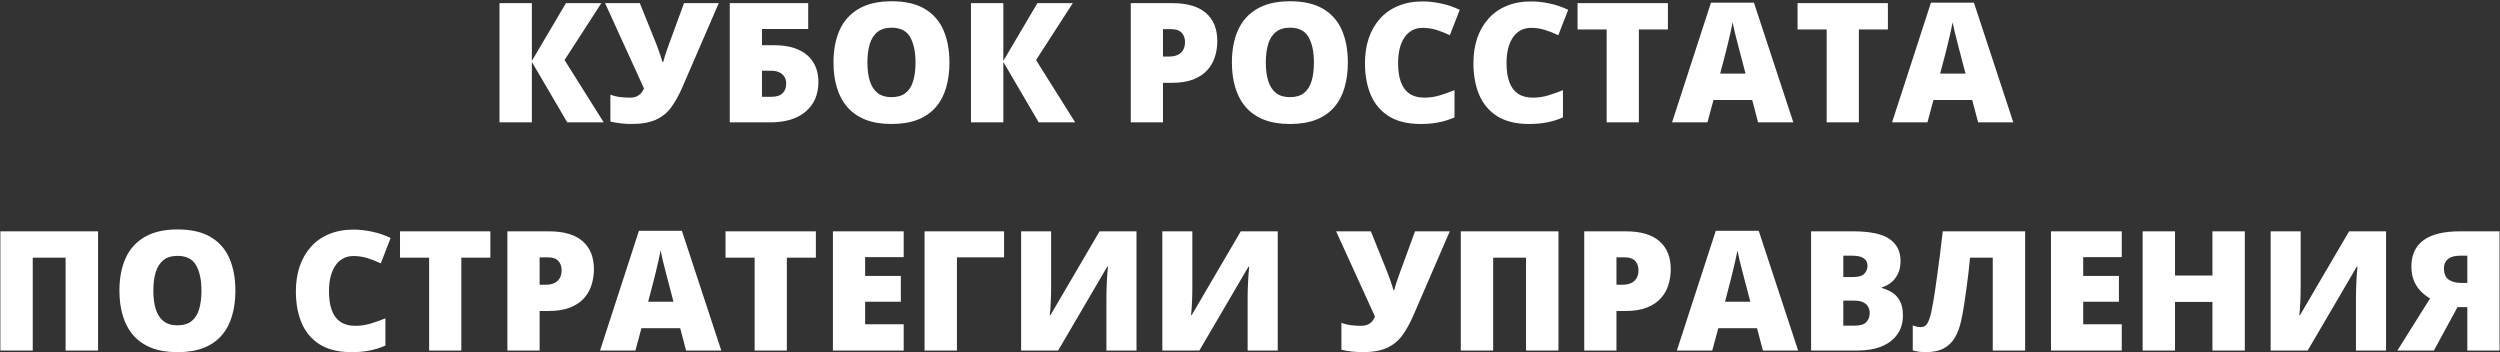 <?xml version="1.0" encoding="UTF-8"?> <svg xmlns="http://www.w3.org/2000/svg" width="1512" height="213" viewBox="0 0 1512 213" fill="none"><rect x="0" y="0" width="1512" height="213" fill="#333333" stroke="none"/><path d="M365.118 74H343.074L321.67 37.456V74H302.092V1.899H321.67V36.815L342.285 1.899H363.688L341.446 36.322L365.118 74ZM434.704 1.899L412.807 52.498C410.67 57.463 408.369 61.622 405.903 64.975C403.437 68.296 400.314 70.794 396.533 72.471C392.785 74.148 387.869 74.986 381.787 74.986C380.143 74.986 378.138 74.871 375.771 74.641C373.436 74.411 371.233 74.033 369.162 73.507V57.232C371.003 57.956 372.992 58.449 375.129 58.712C377.266 58.942 379.19 59.057 380.899 59.057C382.708 59.057 384.171 58.778 385.289 58.219C386.439 57.627 387.343 56.904 388.001 56.049C388.659 55.161 389.152 54.306 389.48 53.484L365.957 1.899H386.965L395.842 23.895C396.303 25.012 396.845 26.393 397.47 28.037C398.094 29.648 398.686 31.292 399.245 32.969C399.837 34.645 400.281 36.109 400.577 37.358H401.168C401.563 35.747 402.105 33.906 402.796 31.834C403.486 29.763 404.177 27.807 404.867 25.966C405.558 24.125 406.051 22.793 406.347 21.971L413.695 1.899H434.704ZM441.361 74V1.899H488.804V17.533H460.841V27.347H467.894C474.075 27.347 479.154 28.284 483.132 30.158C487.143 32.032 490.119 34.645 492.059 37.999C493.998 41.32 494.968 45.166 494.968 49.539C494.968 57.134 492.404 63.117 487.275 67.49C482.146 71.83 475.012 74 465.872 74H441.361ZM460.841 58.564H466.217C469.406 58.564 471.74 57.873 473.22 56.493C474.732 55.079 475.488 53.073 475.488 50.476C475.488 48.799 475.094 47.402 474.305 46.284C473.549 45.133 472.496 44.262 471.148 43.67C469.8 43.079 468.288 42.783 466.611 42.783H460.841V58.564ZM574.22 37.851C574.22 43.407 573.546 48.471 572.198 53.041C570.883 57.578 568.811 61.49 565.984 64.778C563.156 68.066 559.523 70.597 555.085 72.373C550.646 74.115 545.337 74.986 539.156 74.986C533.106 74.986 527.862 74.115 523.424 72.373C519.018 70.597 515.385 68.082 512.525 64.827C509.665 61.539 507.544 57.611 506.163 53.041C504.782 48.471 504.092 43.374 504.092 37.752C504.092 30.256 505.325 23.747 507.791 18.223C510.289 12.667 514.136 8.376 519.331 5.352C524.525 2.294 531.167 0.765 539.254 0.765C547.474 0.765 554.148 2.294 559.277 5.352C564.439 8.409 568.22 12.716 570.62 18.273C573.02 23.829 574.22 30.355 574.22 37.851ZM524.607 37.851C524.607 42.191 525.101 45.922 526.087 49.046C527.073 52.169 528.635 54.569 530.772 56.246C532.909 57.923 535.704 58.761 539.156 58.761C542.739 58.761 545.583 57.923 547.688 56.246C549.825 54.569 551.353 52.169 552.274 49.046C553.227 45.922 553.704 42.191 553.704 37.851C553.704 31.341 552.619 26.196 550.449 22.415C548.279 18.634 544.548 16.744 539.254 16.744C535.736 16.744 532.893 17.599 530.723 19.308C528.586 21.018 527.024 23.451 526.038 26.607C525.084 29.763 524.607 33.511 524.607 37.851ZM650.266 74H628.221L606.818 37.456V74H587.239V1.899H606.818V36.815L627.432 1.899H648.835L626.594 36.322L650.266 74ZM708.854 1.899C717.993 1.899 724.832 3.889 729.369 7.867C733.939 11.845 736.224 17.5 736.224 24.831C736.224 28.119 735.747 31.276 734.794 34.3C733.873 37.325 732.345 40.021 730.208 42.388C728.103 44.755 725.292 46.629 721.774 48.01C718.289 49.391 713.982 50.081 708.854 50.081H703.379V74H683.899V1.899H708.854ZM708.41 17.631H703.379V34.202H707.226C708.903 34.202 710.465 33.922 711.911 33.363C713.358 32.772 714.508 31.834 715.363 30.552C716.251 29.237 716.695 27.495 716.695 25.325C716.695 23.056 716.021 21.215 714.673 19.801C713.325 18.355 711.237 17.631 708.41 17.631ZM815.18 37.851C815.18 43.407 814.506 48.471 813.158 53.041C811.843 57.578 809.771 61.49 806.944 64.778C804.116 68.066 800.483 70.597 796.045 72.373C791.606 74.115 786.297 74.986 780.116 74.986C774.066 74.986 768.822 74.115 764.384 72.373C759.978 70.597 756.345 68.082 753.485 64.827C750.625 61.539 748.504 57.611 747.123 53.041C745.742 48.471 745.052 43.374 745.052 37.752C745.052 30.256 746.285 23.747 748.75 18.223C751.249 12.667 755.096 8.376 760.291 5.352C765.485 2.294 772.126 0.765 780.214 0.765C788.434 0.765 795.108 2.294 800.237 5.352C805.399 8.409 809.18 12.716 811.58 18.273C813.98 23.829 815.18 30.355 815.18 37.851ZM765.567 37.851C765.567 42.191 766.061 45.922 767.047 49.046C768.033 52.169 769.595 54.569 771.732 56.246C773.869 57.923 776.664 58.761 780.116 58.761C783.699 58.761 786.543 57.923 788.647 56.246C790.785 54.569 792.313 52.169 793.234 49.046C794.187 45.922 794.664 42.191 794.664 37.851C794.664 31.341 793.579 26.196 791.409 22.415C789.239 18.634 785.508 16.744 780.214 16.744C776.696 16.744 773.853 17.599 771.683 19.308C769.546 21.018 767.984 23.451 766.998 26.607C766.044 29.763 765.567 33.511 765.567 37.851ZM860.304 16.842C858.003 16.842 855.948 17.335 854.14 18.322C852.331 19.275 850.786 20.672 849.504 22.514C848.222 24.355 847.235 26.607 846.545 29.27C845.887 31.9 845.559 34.892 845.559 38.246C845.559 42.783 846.134 46.596 847.285 49.687C848.435 52.778 850.178 55.112 852.512 56.69C854.879 58.268 857.838 59.057 861.389 59.057C864.611 59.057 867.702 58.613 870.661 57.726C873.653 56.838 876.661 55.769 879.686 54.52V70.992C876.496 72.405 873.225 73.425 869.872 74.049C866.551 74.674 863.017 74.986 859.269 74.986C851.444 74.986 845.033 73.441 840.035 70.351C835.071 67.227 831.405 62.904 829.038 57.38C826.703 51.857 825.536 45.446 825.536 38.147C825.536 32.689 826.292 27.692 827.805 23.155C829.35 18.618 831.602 14.689 834.561 11.368C837.52 8.015 841.169 5.434 845.509 3.625C849.882 1.784 854.879 0.864 860.501 0.864C863.986 0.864 867.652 1.275 871.499 2.097C875.379 2.886 879.16 4.168 882.842 5.943L876.875 21.281C874.244 20.031 871.581 18.979 868.885 18.125C866.189 17.27 863.329 16.842 860.304 16.842ZM925.895 16.842C923.594 16.842 921.539 17.335 919.73 18.322C917.922 19.275 916.377 20.672 915.095 22.514C913.812 24.355 912.826 26.607 912.136 29.27C911.478 31.9 911.149 34.892 911.149 38.246C911.149 42.783 911.725 46.596 912.875 49.687C914.026 52.778 915.769 55.112 918.103 56.69C920.47 58.268 923.429 59.057 926.98 59.057C930.202 59.057 933.292 58.613 936.251 57.726C939.243 56.838 942.252 55.769 945.276 54.52V70.992C942.087 72.405 938.816 73.425 935.462 74.049C932.142 74.674 928.607 74.986 924.859 74.986C917.035 74.986 910.623 73.441 905.626 70.351C900.661 67.227 896.996 62.904 894.628 57.38C892.294 51.857 891.127 45.446 891.127 38.147C891.127 32.689 891.883 27.692 893.396 23.155C894.941 18.618 897.193 14.689 900.152 11.368C903.111 8.015 906.76 5.434 911.1 3.625C915.473 1.784 920.47 0.864 926.092 0.864C929.577 0.864 933.243 1.275 937.09 2.097C940.969 2.886 944.75 4.168 948.433 5.943L942.465 21.281C939.835 20.031 937.172 18.979 934.476 18.125C931.78 17.27 928.92 16.842 925.895 16.842ZM991.19 74H971.71V17.829H954.104V1.899H1008.75V17.829H991.19V74ZM1063.29 74L1059.74 60.487H1036.31L1032.67 74H1011.26L1034.79 1.604H1060.78L1084.6 74H1063.29ZM1055.7 44.509L1052.59 32.673C1052.26 31.391 1051.78 29.566 1051.16 27.199C1050.53 24.799 1049.91 22.333 1049.28 19.801C1048.69 17.237 1048.23 15.133 1047.9 13.489C1047.61 15.133 1047.18 17.171 1046.62 19.604C1046.1 22.004 1045.54 24.388 1044.94 26.755C1044.39 29.122 1043.89 31.095 1043.47 32.673L1040.36 44.509H1055.7ZM1124.25 74H1104.77V17.829H1087.16V1.899H1141.8V17.829H1124.25V74ZM1196.35 74L1192.8 60.487H1169.37L1165.72 74H1144.32L1167.84 1.604H1193.83L1217.65 74H1196.35ZM1188.75 44.509L1185.64 32.673C1185.32 31.391 1184.84 29.566 1184.21 27.199C1183.59 24.799 1182.97 22.333 1182.34 19.801C1181.75 17.237 1181.29 15.133 1180.96 13.489C1180.66 15.133 1180.24 17.171 1179.68 19.604C1179.15 22.004 1178.59 24.388 1178 26.755C1177.44 29.122 1176.95 31.095 1176.52 32.673L1173.41 44.509H1188.75ZM0.226 212V139.899H59.307V212H39.679V155.829H19.805V212H0.226ZM142.356 175.851C142.356 181.407 141.682 186.471 140.334 191.041C139.019 195.578 136.948 199.49 134.12 202.778C131.293 206.066 127.66 208.597 123.221 210.373C118.783 212.115 113.473 212.986 107.292 212.986C101.243 212.986 95.999 212.115 91.56 210.373C87.154 208.597 83.522 206.082 80.661 202.827C77.801 199.539 75.68 195.611 74.299 191.041C72.918 186.471 72.228 181.375 72.228 175.752C72.228 168.256 73.461 161.747 75.927 156.223C78.425 150.667 82.272 146.376 87.467 143.352C92.662 140.294 99.303 138.765 107.391 138.765C115.61 138.765 122.284 140.294 127.413 143.352C132.575 146.409 136.356 150.716 138.756 156.272C141.156 161.829 142.356 168.355 142.356 175.851ZM92.744 175.851C92.744 180.191 93.237 183.923 94.223 187.046C95.21 190.169 96.771 192.569 98.908 194.246C101.045 195.923 103.84 196.761 107.292 196.761C110.876 196.761 113.72 195.923 115.824 194.246C117.961 192.569 119.49 190.169 120.41 187.046C121.364 183.923 121.84 180.191 121.84 175.851C121.84 169.341 120.755 164.196 118.585 160.415C116.416 156.634 112.684 154.744 107.391 154.744C103.873 154.744 101.029 155.598 98.859 157.308C96.722 159.018 95.16 161.451 94.174 164.607C93.22 167.763 92.744 171.511 92.744 175.851ZM213.717 154.842C211.415 154.842 209.361 155.335 207.552 156.322C205.744 157.275 204.199 158.673 202.917 160.514C201.634 162.355 200.648 164.607 199.958 167.27C199.3 169.9 198.971 172.892 198.971 176.246C198.971 180.783 199.547 184.597 200.697 187.687C201.848 190.778 203.59 193.112 205.925 194.69C208.292 196.268 211.251 197.057 214.802 197.057C218.024 197.057 221.114 196.613 224.073 195.726C227.065 194.838 230.073 193.769 233.098 192.52V208.992C229.909 210.405 226.638 211.425 223.284 212.049C219.964 212.674 216.429 212.986 212.681 212.986C204.856 212.986 198.445 211.441 193.448 208.351C188.483 205.227 184.817 200.904 182.45 195.38C180.116 189.857 178.949 183.446 178.949 176.147C178.949 170.689 179.705 165.692 181.217 161.155C182.763 156.618 185.015 152.689 187.974 149.368C190.933 146.015 194.582 143.434 198.922 141.625C203.295 139.784 208.292 138.864 213.914 138.864C217.399 138.864 221.065 139.275 224.912 140.097C228.791 140.886 232.572 142.168 236.254 143.943L230.287 159.281C227.657 158.031 224.994 156.979 222.298 156.125C219.602 155.27 216.742 154.842 213.717 154.842ZM279.012 212H259.532V155.829H241.926V139.899H296.568V155.829H279.012V212ZM331.83 139.899C340.97 139.899 347.808 141.889 352.345 145.867C356.915 149.845 359.2 155.5 359.2 162.832C359.2 166.119 358.723 169.276 357.77 172.3C356.849 175.325 355.321 178.021 353.184 180.388C351.079 182.755 348.268 184.629 344.75 186.01C341.265 187.391 336.958 188.082 331.83 188.082H326.355V212H306.875V139.899H331.83ZM331.386 155.631H326.355V172.202H330.202C331.879 172.202 333.441 171.922 334.887 171.363C336.334 170.771 337.485 169.834 338.339 168.552C339.227 167.237 339.671 165.495 339.671 163.325C339.671 161.056 338.997 159.215 337.649 157.801C336.301 156.355 334.213 155.631 331.386 155.631ZM414.928 212L411.377 198.487H387.952L384.302 212H362.899L386.423 139.604H412.413L436.232 212H414.928ZM407.333 182.509L404.226 170.673C403.897 169.391 403.421 167.566 402.796 165.199C402.171 162.799 401.547 160.333 400.922 157.801C400.33 155.237 399.87 153.133 399.541 151.489C399.245 153.133 398.818 155.171 398.259 157.604C397.733 160.004 397.174 162.388 396.582 164.755C396.023 167.122 395.53 169.095 395.103 170.673L391.996 182.509H407.333ZM475.883 212H456.403V155.829H438.797V139.899H493.439V155.829H475.883V212ZM546.553 212H503.747V139.899H546.553V155.533H523.227V166.875H544.827V182.509H523.227V196.12H546.553V212ZM607.262 139.899V155.631H578.757V212H559.178V139.899H607.262ZM617.569 139.899H635.717V172.892C635.717 174.372 635.701 175.933 635.668 177.577C635.635 179.188 635.586 180.783 635.52 182.361C635.454 183.939 635.372 185.435 635.273 186.849C635.175 188.262 635.06 189.512 634.928 190.597H635.323L665.011 139.899H687.352V212H669.154V180.783C669.154 179.435 669.17 177.906 669.203 176.196C669.269 174.487 669.335 172.728 669.4 170.919C669.499 169.111 669.598 167.369 669.696 165.692C669.828 164.015 669.959 162.552 670.091 161.303H669.647L639.958 212H617.569V139.899ZM702.985 139.899H721.133V172.892C721.133 174.372 721.117 175.933 721.084 177.577C721.051 179.188 721.002 180.783 720.936 182.361C720.87 183.939 720.788 185.435 720.689 186.849C720.591 188.262 720.476 189.512 720.344 190.597H720.739L750.427 139.899H772.768V212H754.57V180.783C754.57 179.435 754.586 177.906 754.619 176.196C754.685 174.487 754.751 172.728 754.816 170.919C754.915 169.111 755.014 167.369 755.112 165.692C755.244 164.015 755.375 162.552 755.507 161.303H755.063L725.375 212H702.985V139.899ZM876.825 139.899L854.929 190.498C852.792 195.463 850.49 199.622 848.024 202.975C845.559 206.296 842.435 208.794 838.654 210.471C834.906 212.148 829.991 212.986 823.909 212.986C822.265 212.986 820.259 212.871 817.892 212.641C815.558 212.411 813.355 212.033 811.284 211.507V195.232C813.125 195.956 815.114 196.449 817.251 196.712C819.388 196.942 821.311 197.057 823.021 197.057C824.829 197.057 826.292 196.778 827.41 196.219C828.561 195.627 829.465 194.904 830.123 194.049C830.78 193.161 831.273 192.306 831.602 191.484L808.078 139.899H829.087L837.964 161.895C838.424 163.012 838.967 164.393 839.591 166.037C840.216 167.648 840.808 169.292 841.367 170.969C841.958 172.646 842.402 174.109 842.698 175.358H843.29C843.685 173.747 844.227 171.906 844.917 169.834C845.608 167.763 846.298 165.807 846.989 163.966C847.679 162.125 848.172 160.793 848.468 159.971L855.816 139.899H876.825ZM883.483 212V139.899H942.564V212H922.936V155.829H903.062V212H883.483ZM983.102 139.899C992.242 139.899 999.081 141.889 1003.62 145.867C1008.19 149.845 1010.47 155.5 1010.47 162.832C1010.47 166.119 1010 169.276 1009.04 172.3C1008.12 175.325 1006.59 178.021 1004.46 180.388C1002.35 182.755 999.541 184.629 996.023 186.01C992.538 187.391 988.231 188.082 983.102 188.082H977.628V212H958.148V139.899H983.102ZM982.658 155.631H977.628V172.202H981.475C983.151 172.202 984.713 171.922 986.16 171.363C987.606 170.771 988.757 169.834 989.612 168.552C990.5 167.237 990.943 165.495 990.943 163.325C990.943 161.056 990.269 159.215 988.921 157.801C987.573 156.355 985.486 155.631 982.658 155.631ZM1066.2 212L1062.65 198.487H1039.22L1035.57 212H1014.17L1037.7 139.604H1063.69L1087.5 212H1066.2ZM1058.61 182.509L1055.5 170.673C1055.17 169.391 1054.69 167.566 1054.07 165.199C1053.44 162.799 1052.82 160.333 1052.19 157.801C1051.6 155.237 1051.14 153.133 1050.81 151.489C1050.52 153.133 1050.09 155.171 1049.53 157.604C1049.01 160.004 1048.45 162.388 1047.85 164.755C1047.3 167.122 1046.8 169.095 1046.38 170.673L1043.27 182.509H1058.61ZM1095.35 139.899H1120.5C1130.92 139.899 1138.35 141.445 1142.79 144.535C1147.23 147.626 1149.45 152.064 1149.45 157.851C1149.45 161.007 1148.87 163.686 1147.72 165.889C1146.6 168.092 1145.17 169.834 1143.43 171.117C1141.72 172.399 1139.96 173.27 1138.15 173.73V174.224C1140.13 174.717 1142.08 175.539 1144.02 176.689C1145.99 177.807 1147.62 179.5 1148.9 181.769C1150.22 184.005 1150.88 187.046 1150.88 190.893C1150.88 195.265 1149.76 199.03 1147.52 202.186C1145.32 205.342 1142.16 207.775 1138.05 209.485C1133.94 211.162 1129.06 212 1123.41 212H1095.35V139.899ZM1114.83 167.566H1120.69C1123.92 167.566 1126.19 166.908 1127.5 165.593C1128.82 164.245 1129.47 162.618 1129.47 160.711C1129.47 158.738 1128.72 157.242 1127.2 156.223C1125.73 155.171 1123.42 154.645 1120.3 154.645H1114.83V167.566ZM1114.83 181.818V196.958H1121.68C1125.07 196.958 1127.43 196.235 1128.78 194.789C1130.13 193.309 1130.8 191.468 1130.8 189.265C1130.8 187.983 1130.51 186.783 1129.92 185.665C1129.36 184.514 1128.39 183.594 1127.01 182.903C1125.63 182.18 1123.72 181.818 1121.29 181.818H1114.83ZM1224.8 212H1205.22V155.829H1191.46C1191.23 158.525 1190.92 161.566 1190.53 164.952C1190.13 168.306 1189.69 171.758 1189.2 175.309C1188.74 178.826 1188.24 182.213 1187.72 185.468C1187.19 188.723 1186.65 191.567 1186.09 194C1185.23 197.978 1183.97 201.381 1182.29 204.208C1180.65 207.035 1178.4 209.205 1175.53 210.718C1172.67 212.23 1168.99 212.986 1164.49 212.986C1163.04 212.986 1161.69 212.888 1160.44 212.69C1159.19 212.493 1157.99 212.23 1156.84 211.901V196.86C1157.73 197.156 1158.55 197.402 1159.31 197.6C1160.07 197.764 1160.85 197.846 1161.68 197.846C1162.76 197.846 1163.72 197.534 1164.54 196.909C1165.39 196.285 1166.18 194.92 1166.9 192.816C1167.66 190.712 1168.4 187.473 1169.12 183.101C1169.39 181.687 1169.73 179.583 1170.16 176.788C1170.59 173.961 1171.06 170.624 1171.59 166.777C1172.15 162.93 1172.71 158.722 1173.27 154.152C1173.86 149.582 1174.43 144.831 1174.99 139.899H1224.8V212ZM1283.24 212H1240.44V139.899H1283.24V155.533H1259.92V166.875H1281.52V182.509H1259.92V196.12H1283.24V212ZM1357.66 212H1338.08V182.607H1315.45V212H1295.87V139.899H1315.45V166.629H1338.08V139.899H1357.66V212ZM1373.29 139.899H1391.44V172.892C1391.44 174.372 1391.43 175.933 1391.39 177.577C1391.36 179.188 1391.31 180.783 1391.24 182.361C1391.18 183.939 1391.1 185.435 1391 186.849C1390.9 188.262 1390.78 189.512 1390.65 190.597H1391.05L1420.74 139.899H1443.08V212H1424.88V180.783C1424.88 179.435 1424.89 177.906 1424.93 176.196C1424.99 174.487 1425.06 172.728 1425.12 170.919C1425.22 169.111 1425.32 167.369 1425.42 165.692C1425.55 164.015 1425.68 162.552 1425.82 161.303H1425.37L1395.68 212H1373.29V139.899ZM1486.28 185.764L1472.02 212H1449.93L1469.71 180.487C1467.73 179.369 1465.88 177.939 1464.13 176.196C1462.42 174.454 1461.04 172.35 1459.99 169.884C1458.94 167.385 1458.41 164.492 1458.41 161.204C1458.41 154.168 1460.86 148.859 1465.76 145.275C1470.66 141.691 1478.01 139.899 1487.81 139.899H1511.72V212H1492.24V185.764H1486.28ZM1492.24 154.645H1488.1C1485.41 154.645 1483.33 155.04 1481.89 155.829C1480.44 156.585 1479.44 157.538 1478.88 158.689C1478.35 159.807 1478.09 160.941 1478.09 162.092C1478.09 165.478 1479.06 167.829 1481 169.144C1482.94 170.459 1485.47 171.117 1488.6 171.117H1492.24V154.645Z" fill="white"></path></svg> 